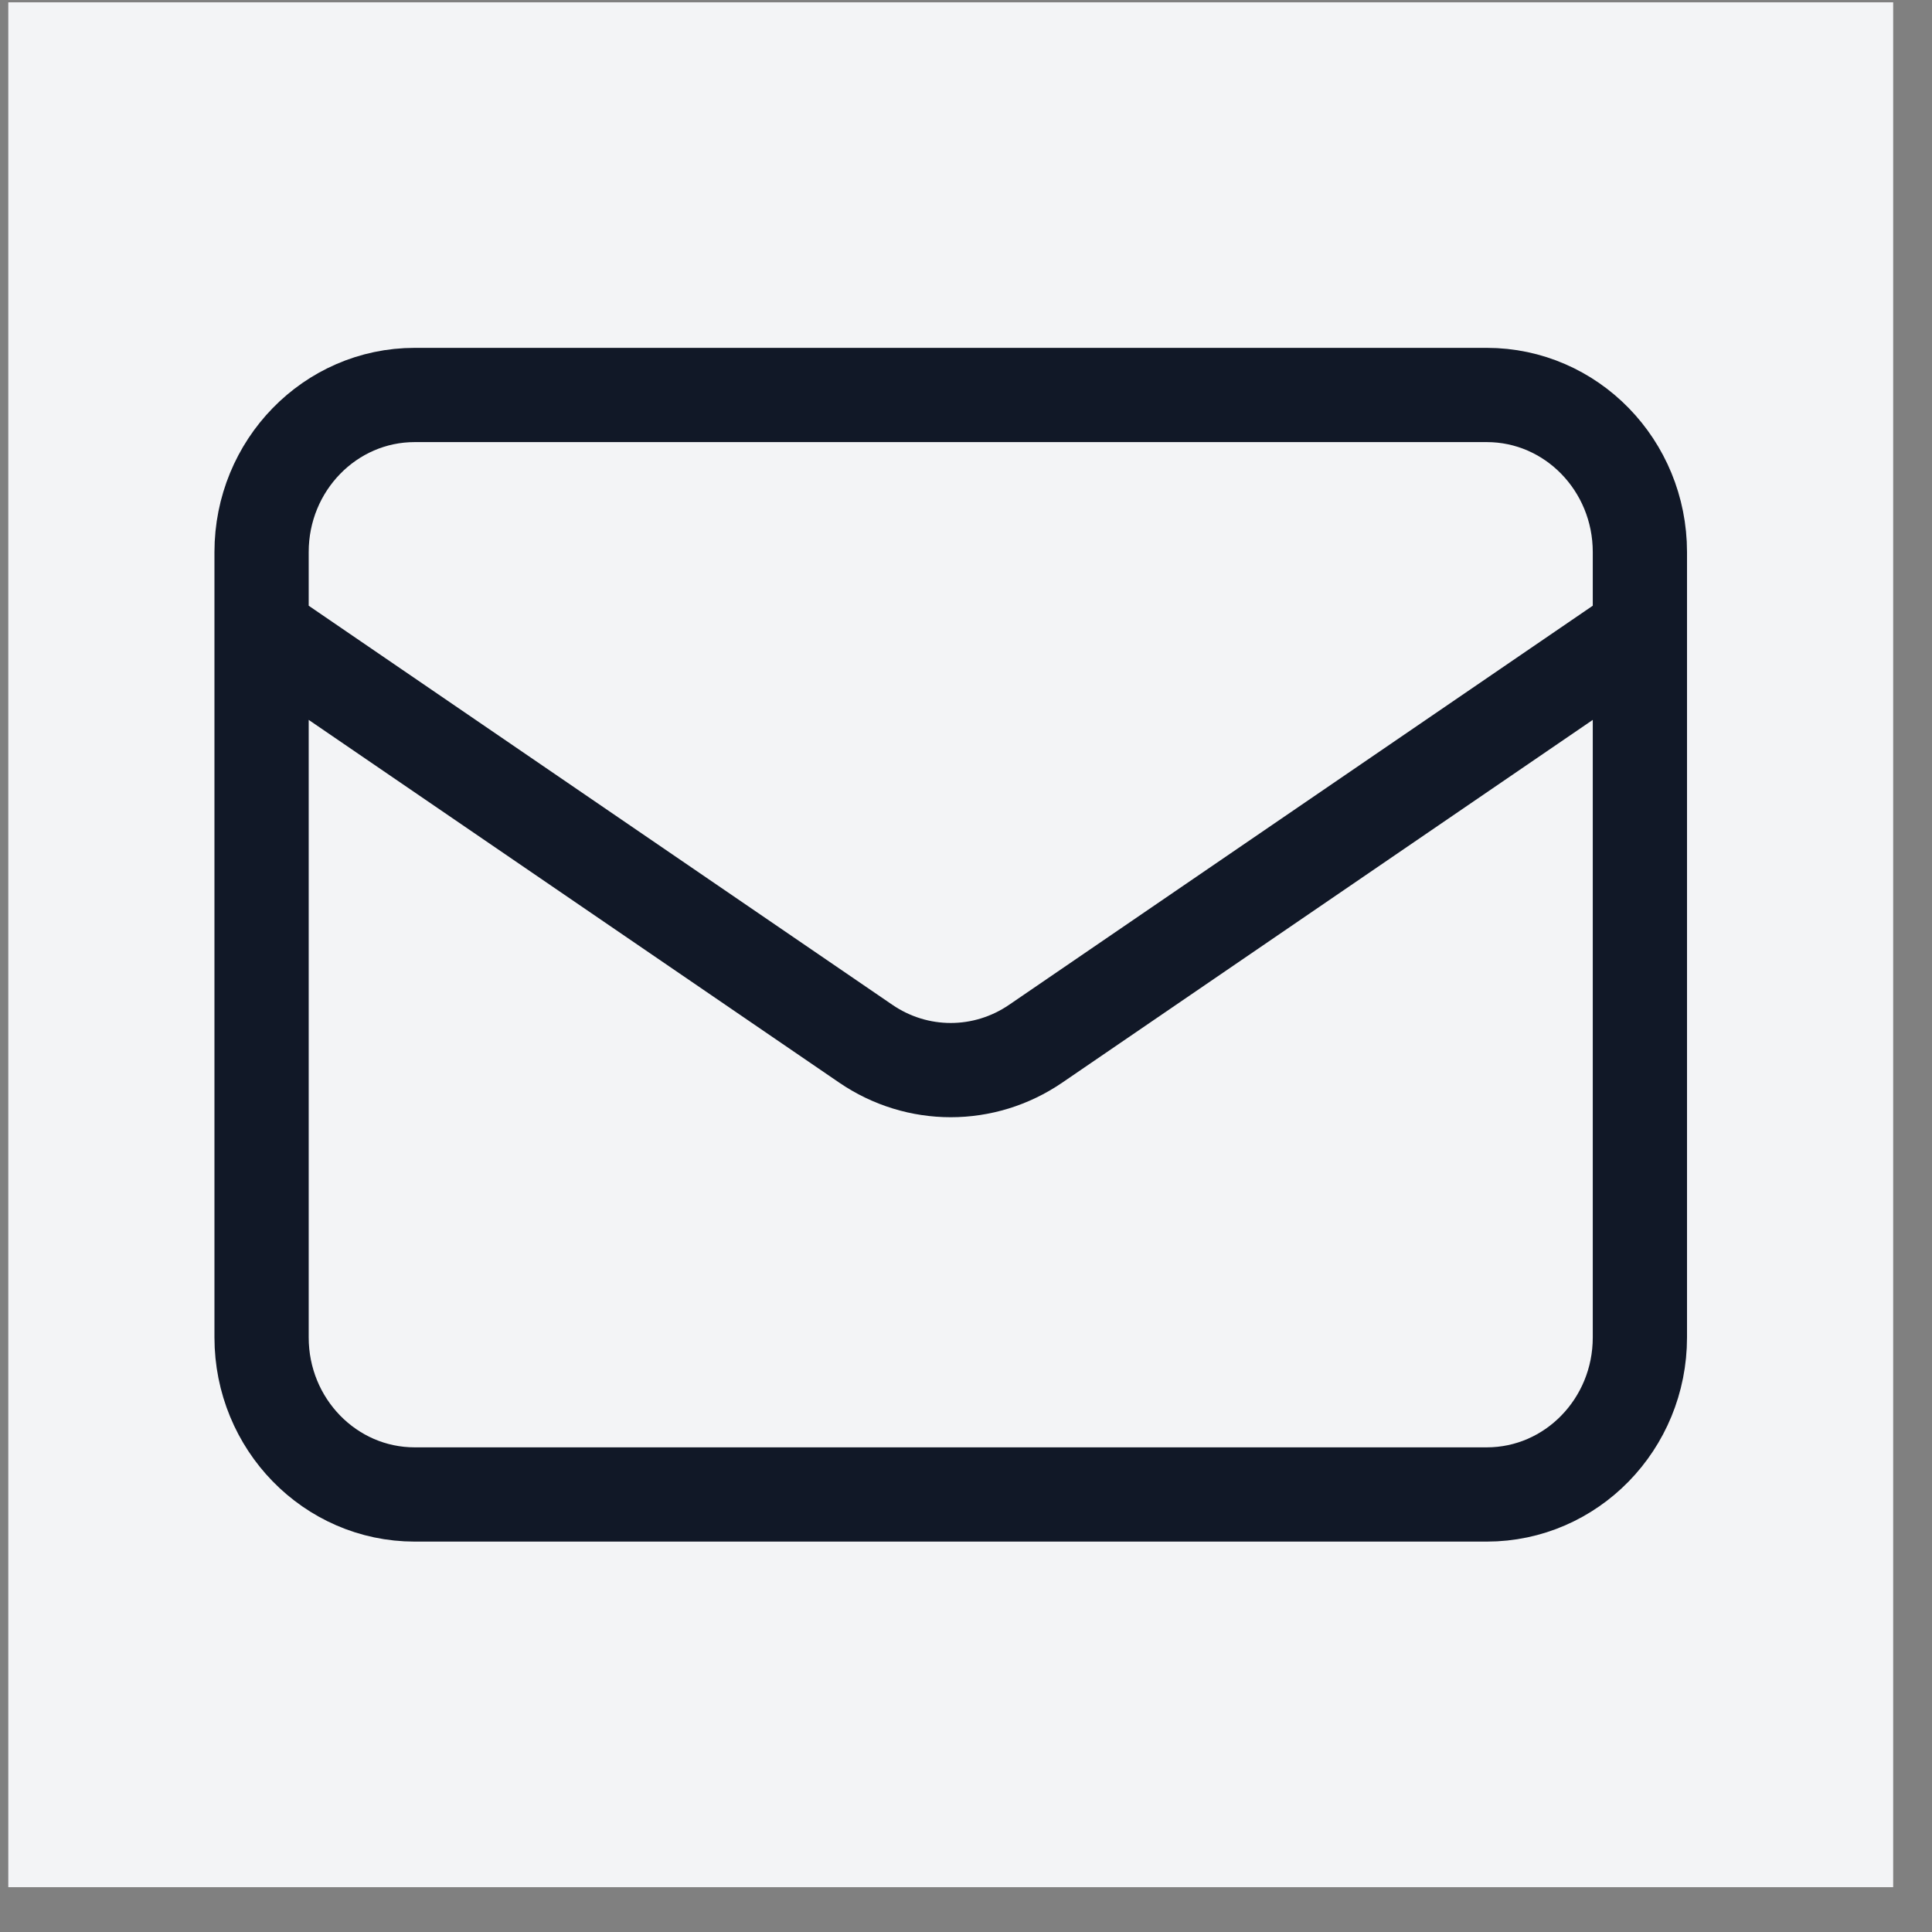 <svg width="41" height="41" viewBox="0 0 41 41" fill="none" xmlns="http://www.w3.org/2000/svg">
<rect x="0" y="0" width="41" height="41" fill="#808080" stroke="none"/>
<rect x="0.176" y="0.049" width="40" height="40" fill="#F3F4F6"/>
<path d="M5.551 13.382L18.373 22.149C19.465 22.896 20.887 22.896 21.979 22.149L34.801 13.382M8.801 31.715H31.551C33.346 31.715 34.801 30.223 34.801 28.382V11.716C34.801 9.875 33.346 8.382 31.551 8.382H8.801C7.006 8.382 5.551 9.875 5.551 11.716V28.382C5.551 30.223 7.006 31.715 8.801 31.715Z" stroke="#111827" stroke-width="2" stroke-linecap="round" stroke-linejoin="round"/>
</svg>
